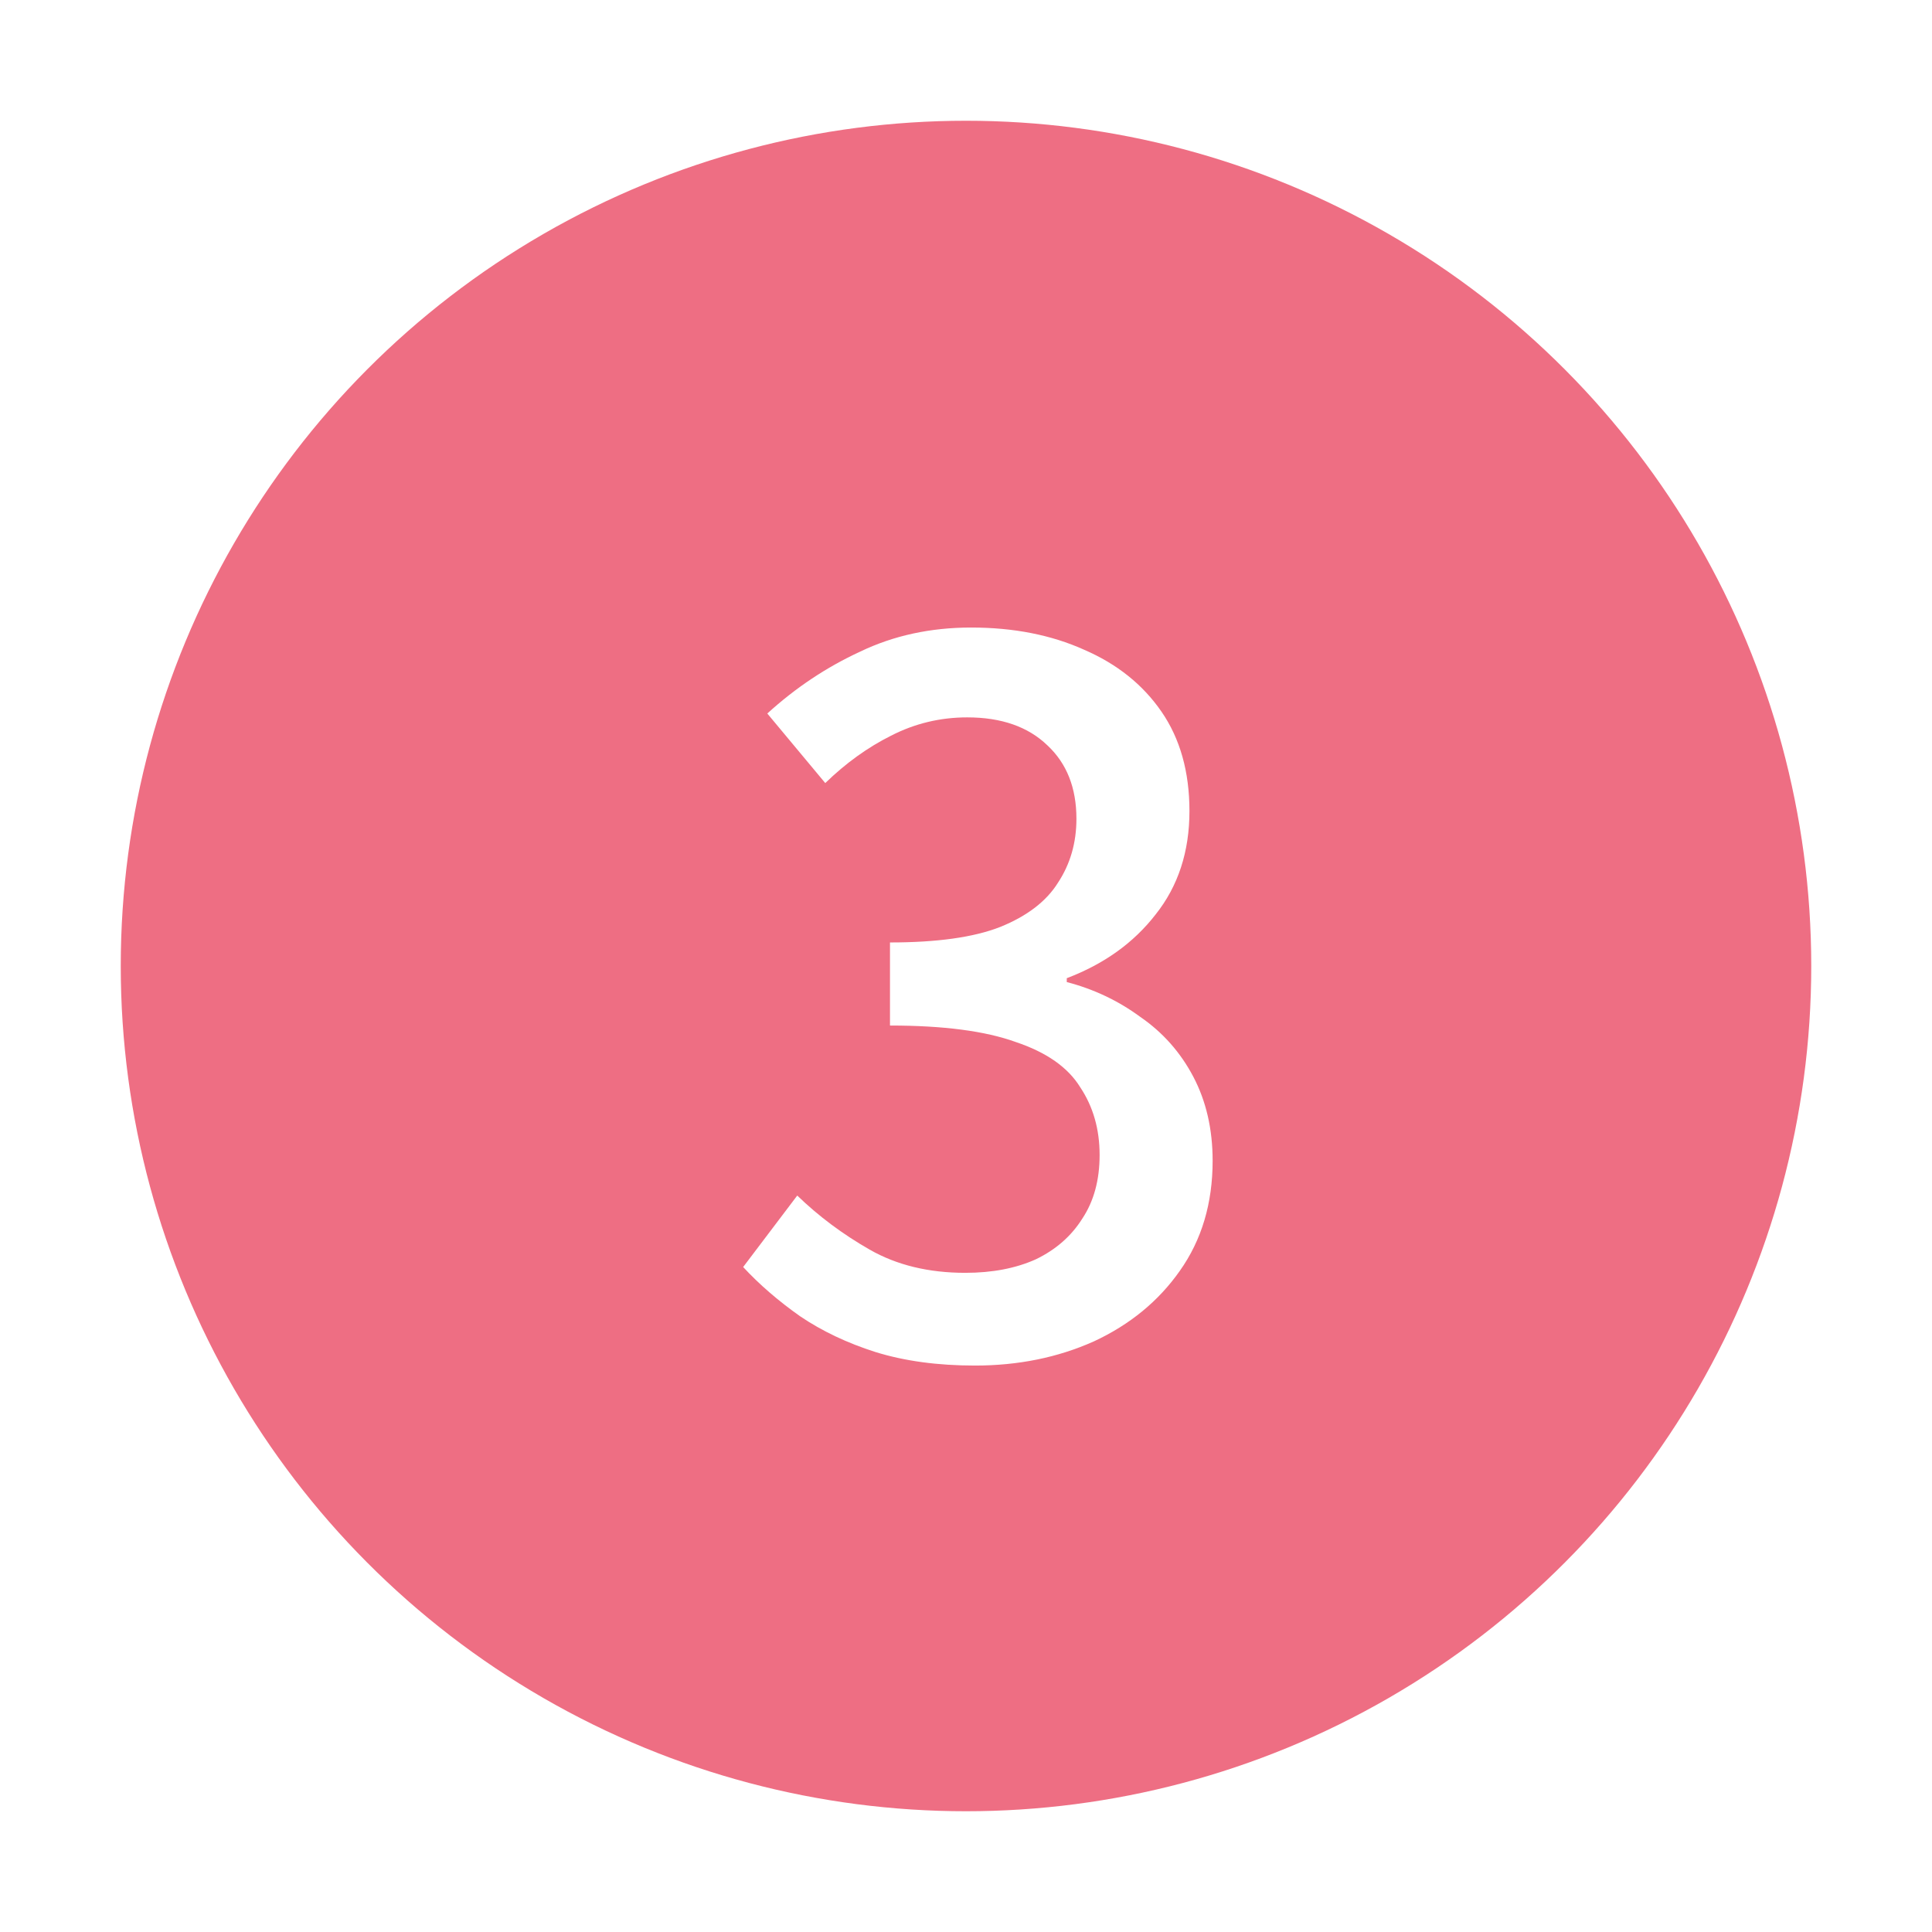 <svg width="32" height="32" viewBox="0 0 32 32" fill="none" xmlns="http://www.w3.org/2000/svg">
<g filter="url(#filter0_f_270_304)">
<circle cx="16" cy="16" r="14" fill="#EE6E83"/>
</g>
<path d="M16.149 22.618C15.53 22.618 14.981 22.543 14.501 22.394C14.032 22.245 13.616 22.047 13.253 21.802C12.89 21.546 12.576 21.274 12.309 20.986L13.205 19.802C13.557 20.143 13.957 20.442 14.405 20.698C14.853 20.954 15.381 21.082 15.989 21.082C16.437 21.082 16.826 21.007 17.157 20.858C17.488 20.698 17.744 20.474 17.925 20.186C18.117 19.898 18.213 19.546 18.213 19.13C18.213 18.703 18.106 18.33 17.893 18.01C17.69 17.679 17.333 17.429 16.821 17.258C16.32 17.077 15.626 16.986 14.741 16.986V15.61C15.52 15.61 16.128 15.525 16.565 15.354C17.013 15.173 17.333 14.927 17.525 14.618C17.728 14.309 17.829 13.957 17.829 13.562C17.829 13.05 17.669 12.645 17.349 12.346C17.029 12.037 16.586 11.882 16.021 11.882C15.573 11.882 15.152 11.983 14.757 12.186C14.373 12.378 14.01 12.639 13.669 12.97L12.709 11.818C13.178 11.391 13.69 11.05 14.245 10.794C14.8 10.527 15.413 10.394 16.085 10.394C16.789 10.394 17.413 10.517 17.957 10.762C18.501 10.997 18.928 11.338 19.237 11.786C19.546 12.234 19.701 12.783 19.701 13.434C19.701 14.106 19.514 14.677 19.141 15.146C18.778 15.615 18.288 15.967 17.669 16.202V16.266C18.117 16.383 18.522 16.575 18.885 16.842C19.258 17.098 19.552 17.429 19.765 17.834C19.978 18.239 20.085 18.703 20.085 19.226C20.085 19.93 19.904 20.538 19.541 21.05C19.189 21.551 18.714 21.941 18.117 22.218C17.52 22.485 16.864 22.618 16.149 22.618Z" fill="white"/>
<defs>
<filter id="filter0_f_270_304" x="0" y="0" width="32" height="32" filterUnits="userSpaceOnUse" color-interpolation-filters="sRGB">
<feFlood flood-opacity="0" result="BackgroundImageFix"/>
<feBlend mode="normal" in="SourceGraphic" in2="BackgroundImageFix" result="shape"/>
<feGaussianBlur stdDeviation="1" result="effect1_foregroundBlur_270_304"/>
</filter>
</defs>
</svg>
